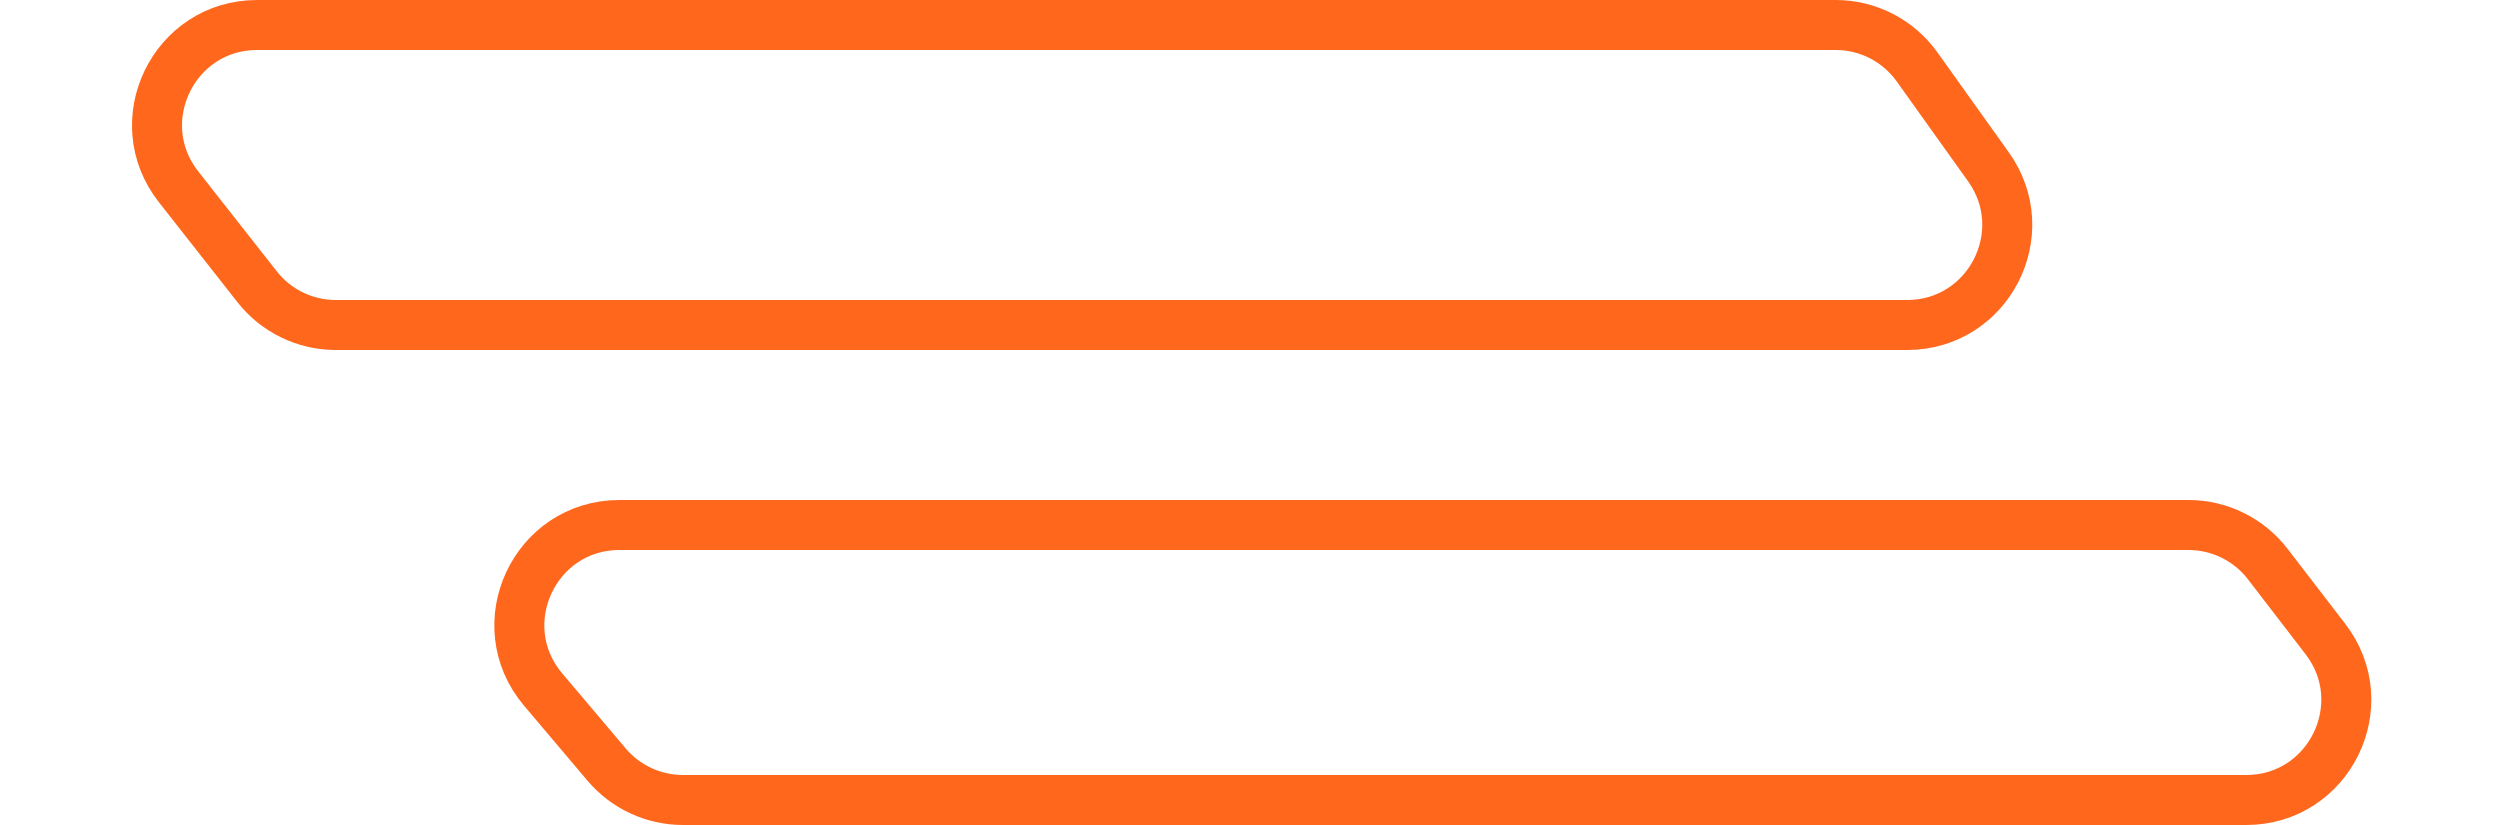 <?xml version="1.0" encoding="UTF-8"?> <svg xmlns="http://www.w3.org/2000/svg" width="100" height="33" viewBox="0 0 100 33" fill="none"> <path d="M10.287 1H73.427C74.719 1 75.931 1.624 76.682 2.675L79.539 6.675C81.43 9.323 79.537 13 76.284 13H13.43C12.203 13 11.043 12.436 10.285 11.471L7.142 7.471C5.08 4.847 6.95 1 10.287 1Z" stroke="#FF671D" stroke-width="2"></path> <path d="M24.78 21H87.538C88.78 21 89.951 21.577 90.709 22.561L93.016 25.561C95.04 28.192 93.164 32 89.846 32H27.319C26.142 32 25.026 31.482 24.265 30.584L21.727 27.584C19.527 24.984 21.375 21 24.78 21Z" stroke="#FF671D" stroke-width="2"></path> </svg> 